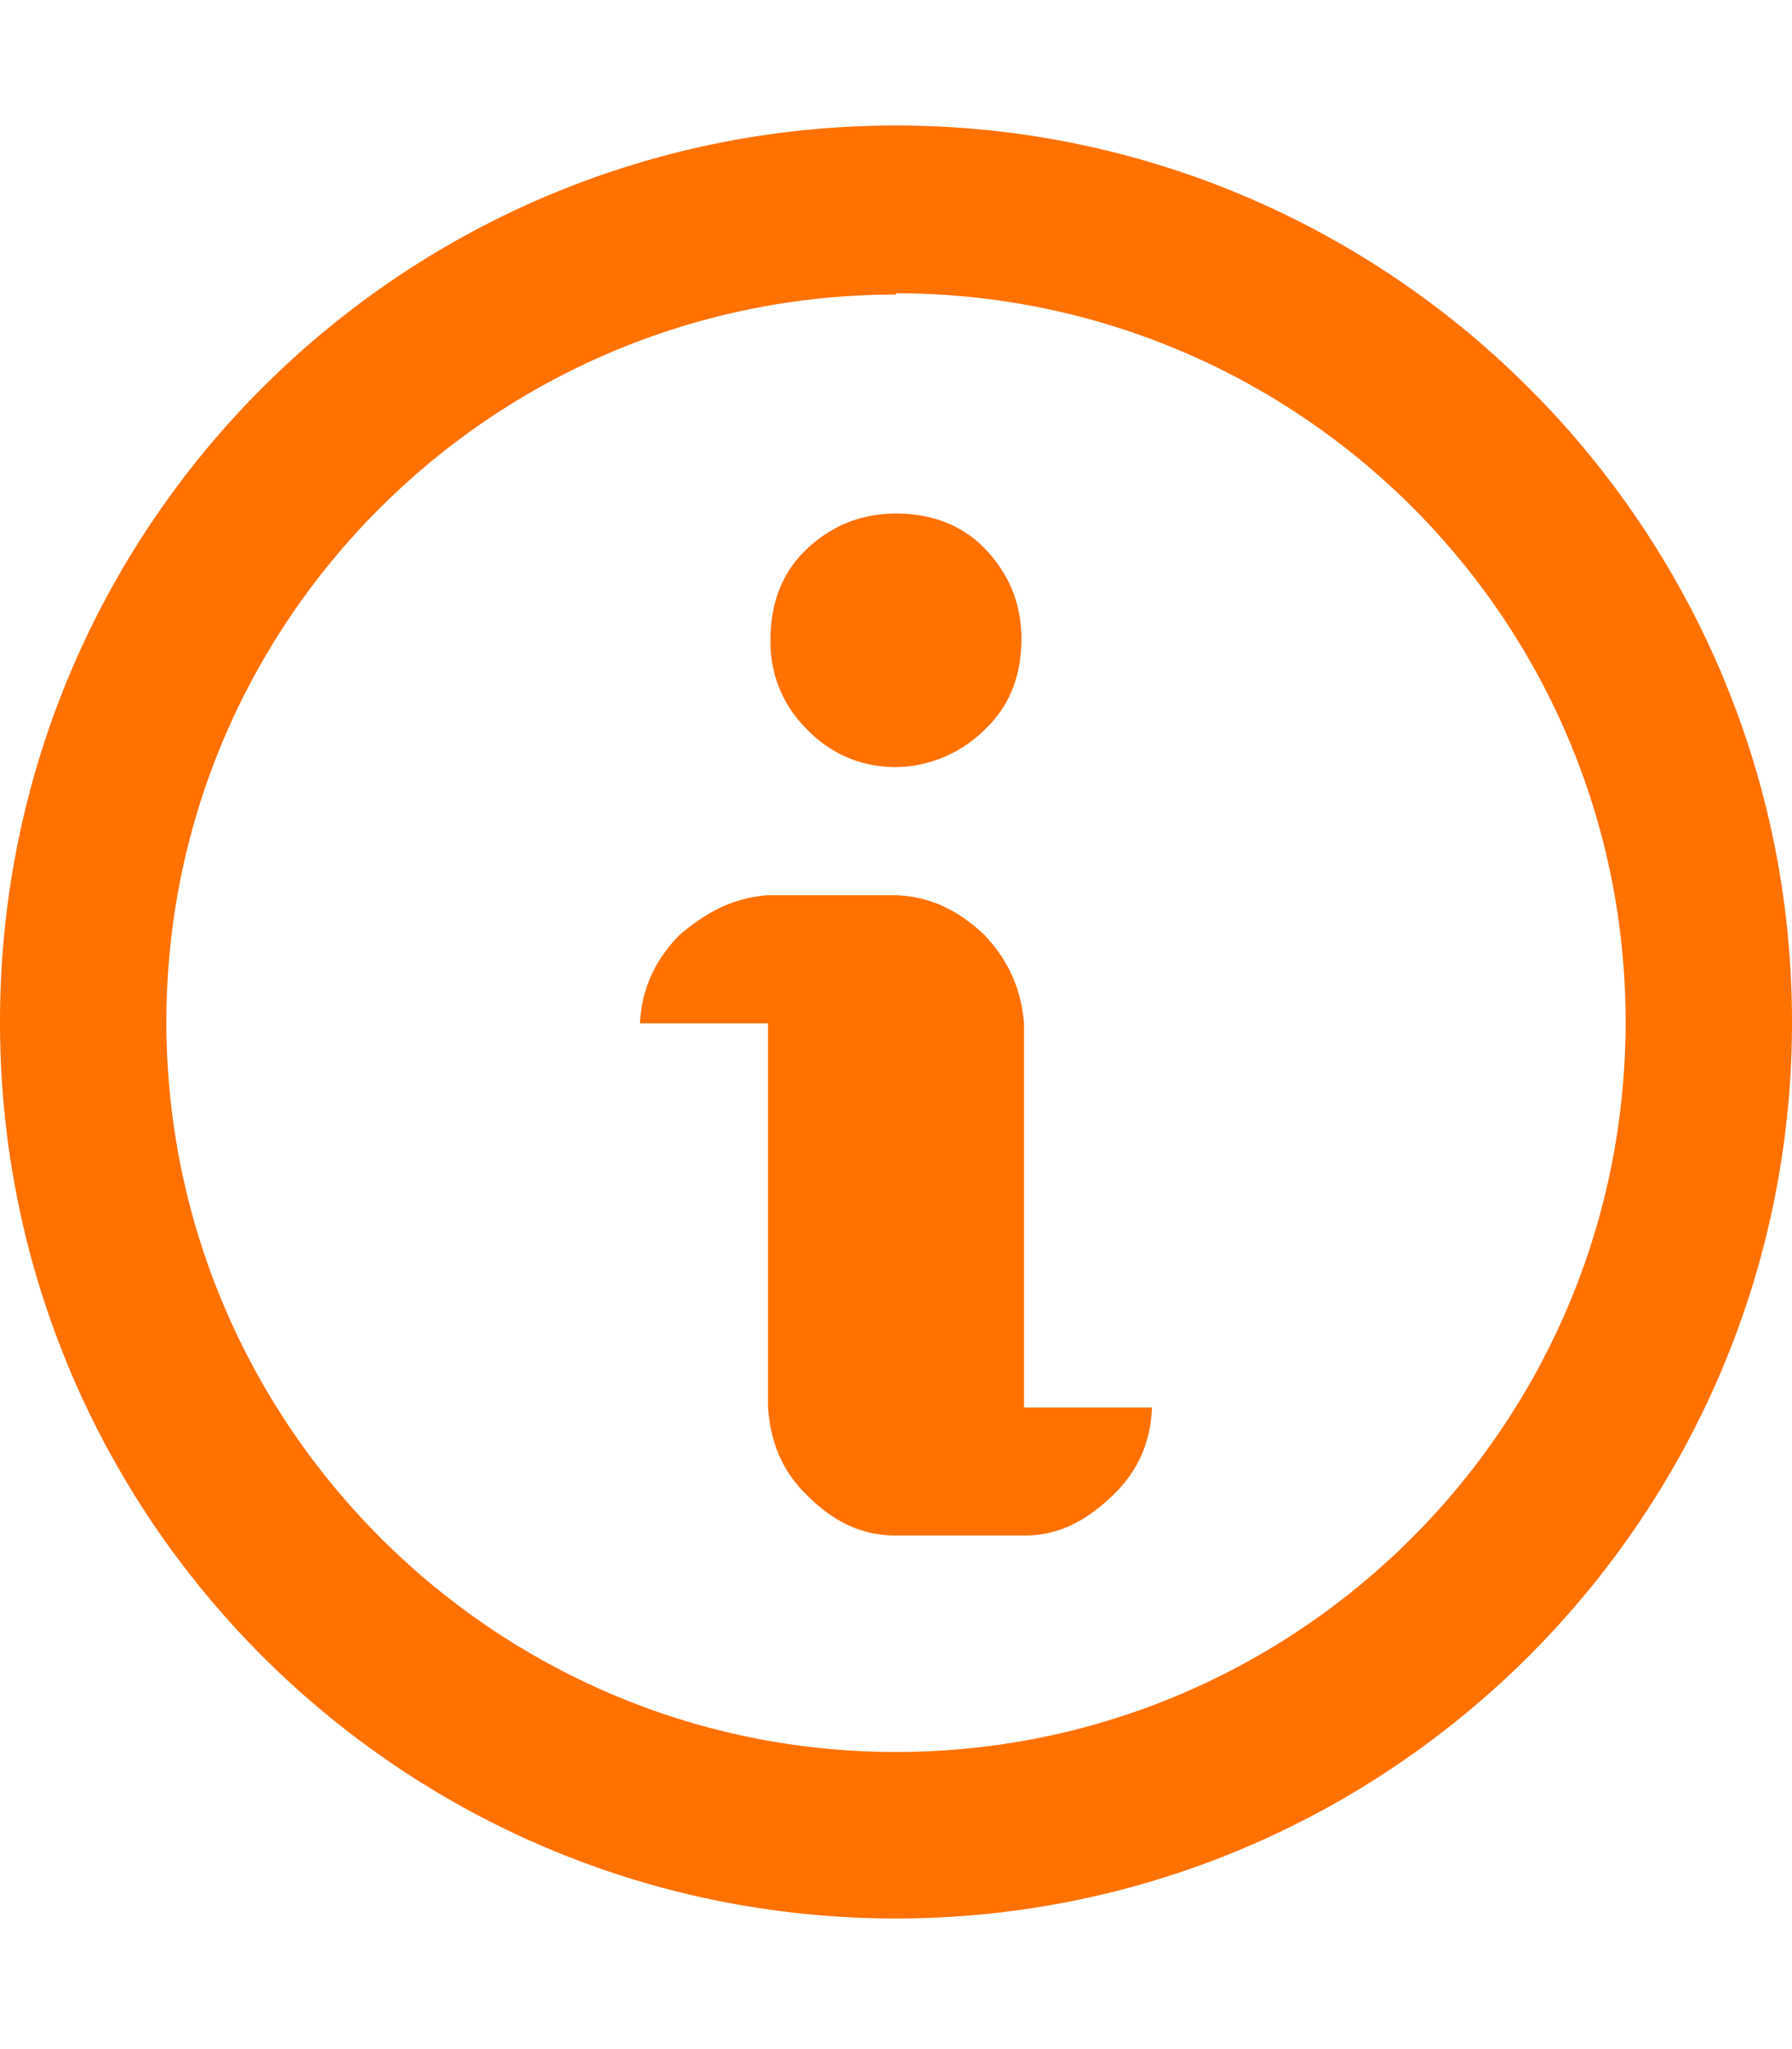 <svg xmlns="http://www.w3.org/2000/svg" width="14" height="16" fill="#ff7101" viewBox="0 0 14 16"><path fill-rule="evenodd" d="M6.3 5.69a.942.942 0 0 1-.28-.7c0-.28.09-.52.28-.7.19-.18.42-.28.7-.28.28 0 .52.09.7.28.18.19.28.42.28.7 0 .28-.09.52-.28.7a1 1 0 0 1-.7.3c-.28 0-.52-.11-.7-.3zM8 7.99c-.02-.25-.11-.48-.31-.69-.2-.19-.42-.3-.69-.31H6c-.27.02-.48.13-.69.31-.2.2-.3.44-.31.69h1v3c.02.27.11.5.31.69.2.2.42.31.69.31h1c.27 0 .48-.11.69-.31.2-.19.3-.42.31-.69H8V7.98v.01zM7 2.3c-3.14 0-5.7 2.54-5.7 5.68 0 3.14 2.56 5.7 5.7 5.7s5.7-2.55 5.7-5.7c0-3.15-2.56-5.69-5.7-5.69v.01zM7 .98c3.86 0 7 3.14 7 7s-3.14 7-7 7-7-3.12-7-7 3.14-7 7-7z"/></svg>
